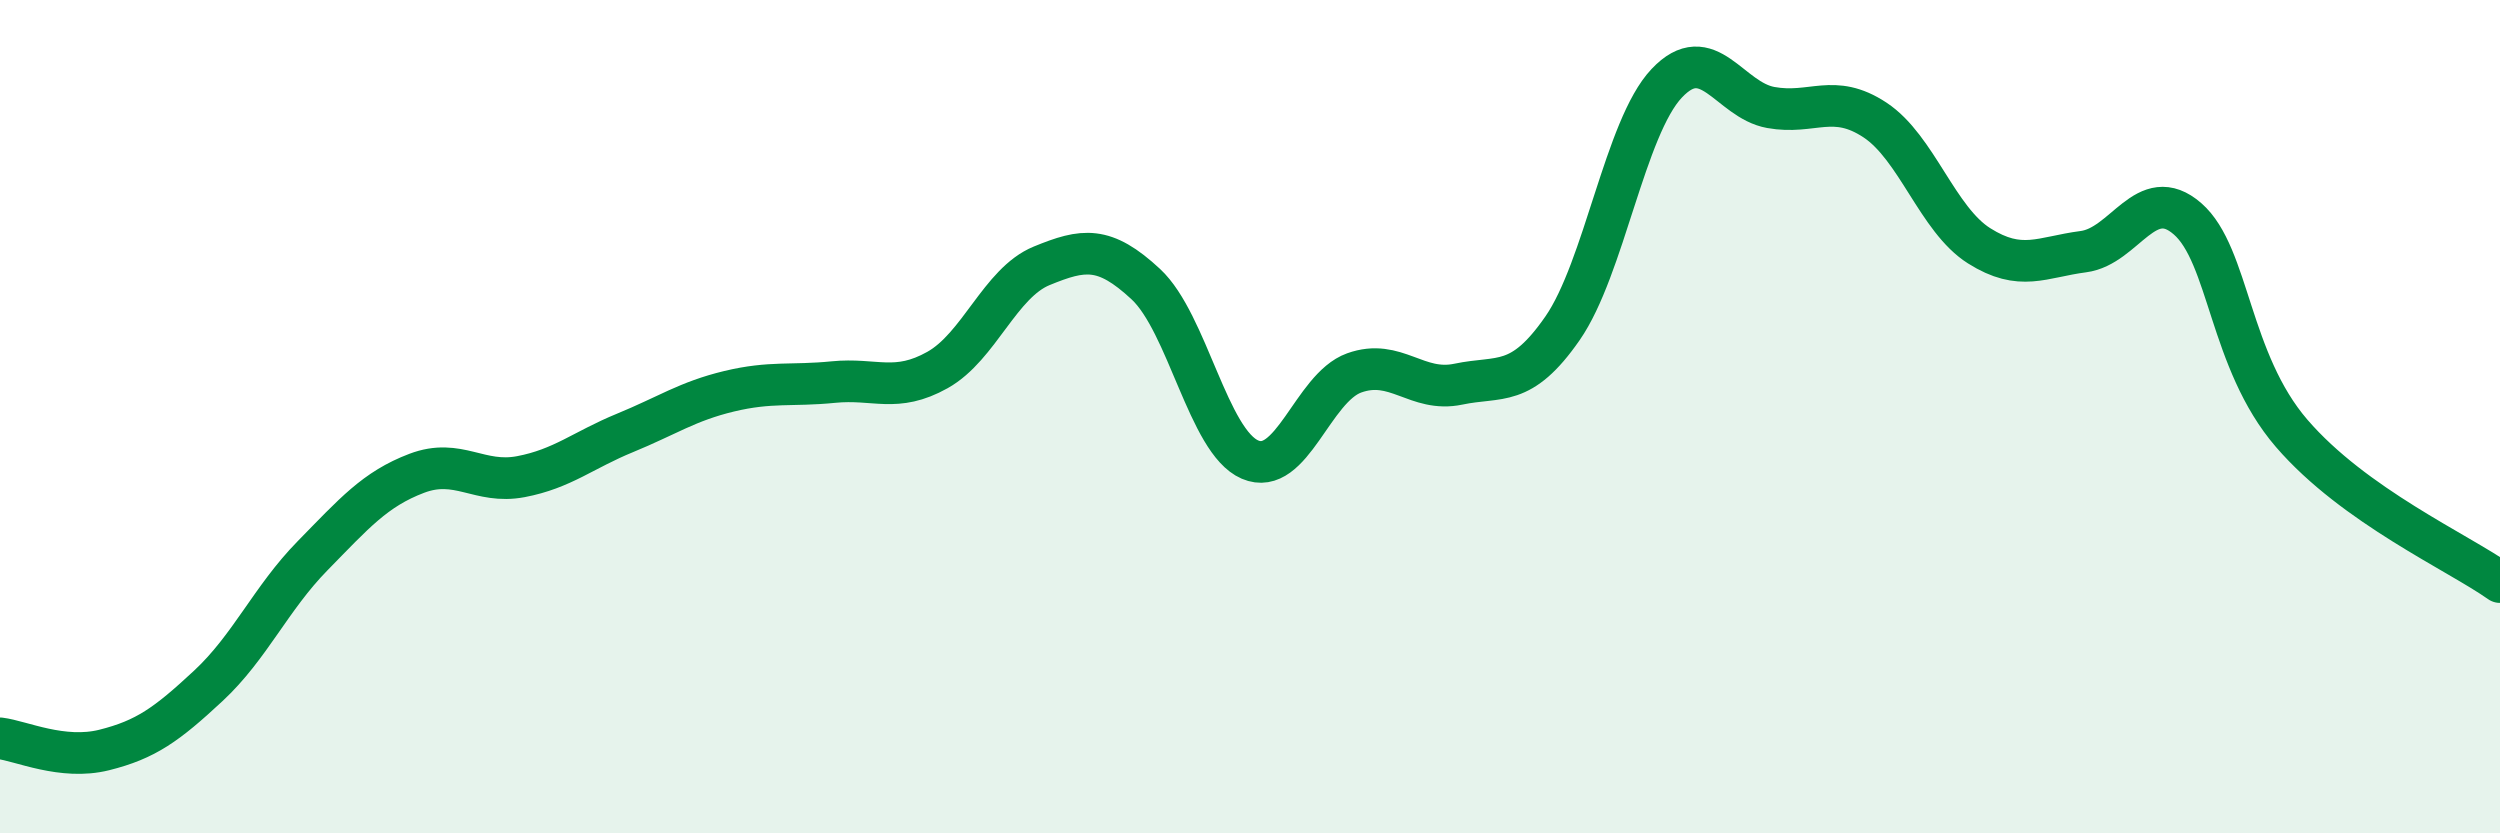 
    <svg width="60" height="20" viewBox="0 0 60 20" xmlns="http://www.w3.org/2000/svg">
      <path
        d="M 0,17.72 C 0.5,17.78 1.5,18.25 2.5,18 C 3.5,17.75 4,17.39 5,16.46 C 6,15.53 6.5,14.36 7.5,13.34 C 8.5,12.32 9,11.74 10,11.36 C 11,10.98 11.5,11.63 12.5,11.44 C 13.5,11.25 14,10.8 15,10.39 C 16,9.98 16.5,9.63 17.5,9.39 C 18.5,9.15 19,9.27 20,9.17 C 21,9.07 21.5,9.44 22.5,8.88 C 23.5,8.32 24,6.79 25,6.38 C 26,5.97 26.5,5.89 27.5,6.82 C 28.5,7.75 29,10.6 30,11.03 C 31,11.46 31.5,9.31 32.5,8.95 C 33.5,8.59 34,9.43 35,9.22 C 36,9.01 36.5,9.32 37.5,7.88 C 38.5,6.44 39,3.06 40,2 C 41,0.94 41.5,2.4 42.5,2.58 C 43.5,2.76 44,2.22 45,2.88 C 46,3.54 46.5,5.27 47.5,5.9 C 48.5,6.53 49,6.17 50,6.04 C 51,5.91 51.5,4.38 52.5,5.25 C 53.5,6.12 53.5,8.66 55,10.4 C 56.5,12.14 59,13.26 60,13.97L60 20L0 20Z"
        fill="#008740"
        opacity="0.1"
        stroke-linecap="round"
        stroke-linejoin="round"
      />
      <path
        d="M 0,17.72 C 0.5,17.78 1.5,18.25 2.5,18 C 3.5,17.75 4,17.39 5,16.46 C 6,15.53 6.5,14.36 7.5,13.34 C 8.5,12.32 9,11.74 10,11.36 C 11,10.98 11.5,11.63 12.5,11.44 C 13.5,11.25 14,10.8 15,10.39 C 16,9.98 16.5,9.63 17.5,9.39 C 18.5,9.15 19,9.27 20,9.17 C 21,9.07 21.5,9.44 22.5,8.88 C 23.5,8.32 24,6.79 25,6.38 C 26,5.97 26.5,5.89 27.5,6.82 C 28.5,7.75 29,10.6 30,11.03 C 31,11.46 31.5,9.31 32.5,8.95 C 33.5,8.59 34,9.43 35,9.22 C 36,9.01 36.5,9.32 37.5,7.88 C 38.5,6.44 39,3.06 40,2 C 41,0.94 41.5,2.4 42.5,2.58 C 43.5,2.76 44,2.22 45,2.88 C 46,3.54 46.5,5.27 47.5,5.9 C 48.5,6.53 49,6.17 50,6.04 C 51,5.91 51.5,4.38 52.5,5.25 C 53.5,6.12 53.5,8.66 55,10.4 C 56.5,12.14 59,13.26 60,13.97"
        stroke="#008740"
        stroke-width="1"
        fill="none"
        stroke-linecap="round"
        stroke-linejoin="round"
      />
    </svg>
  